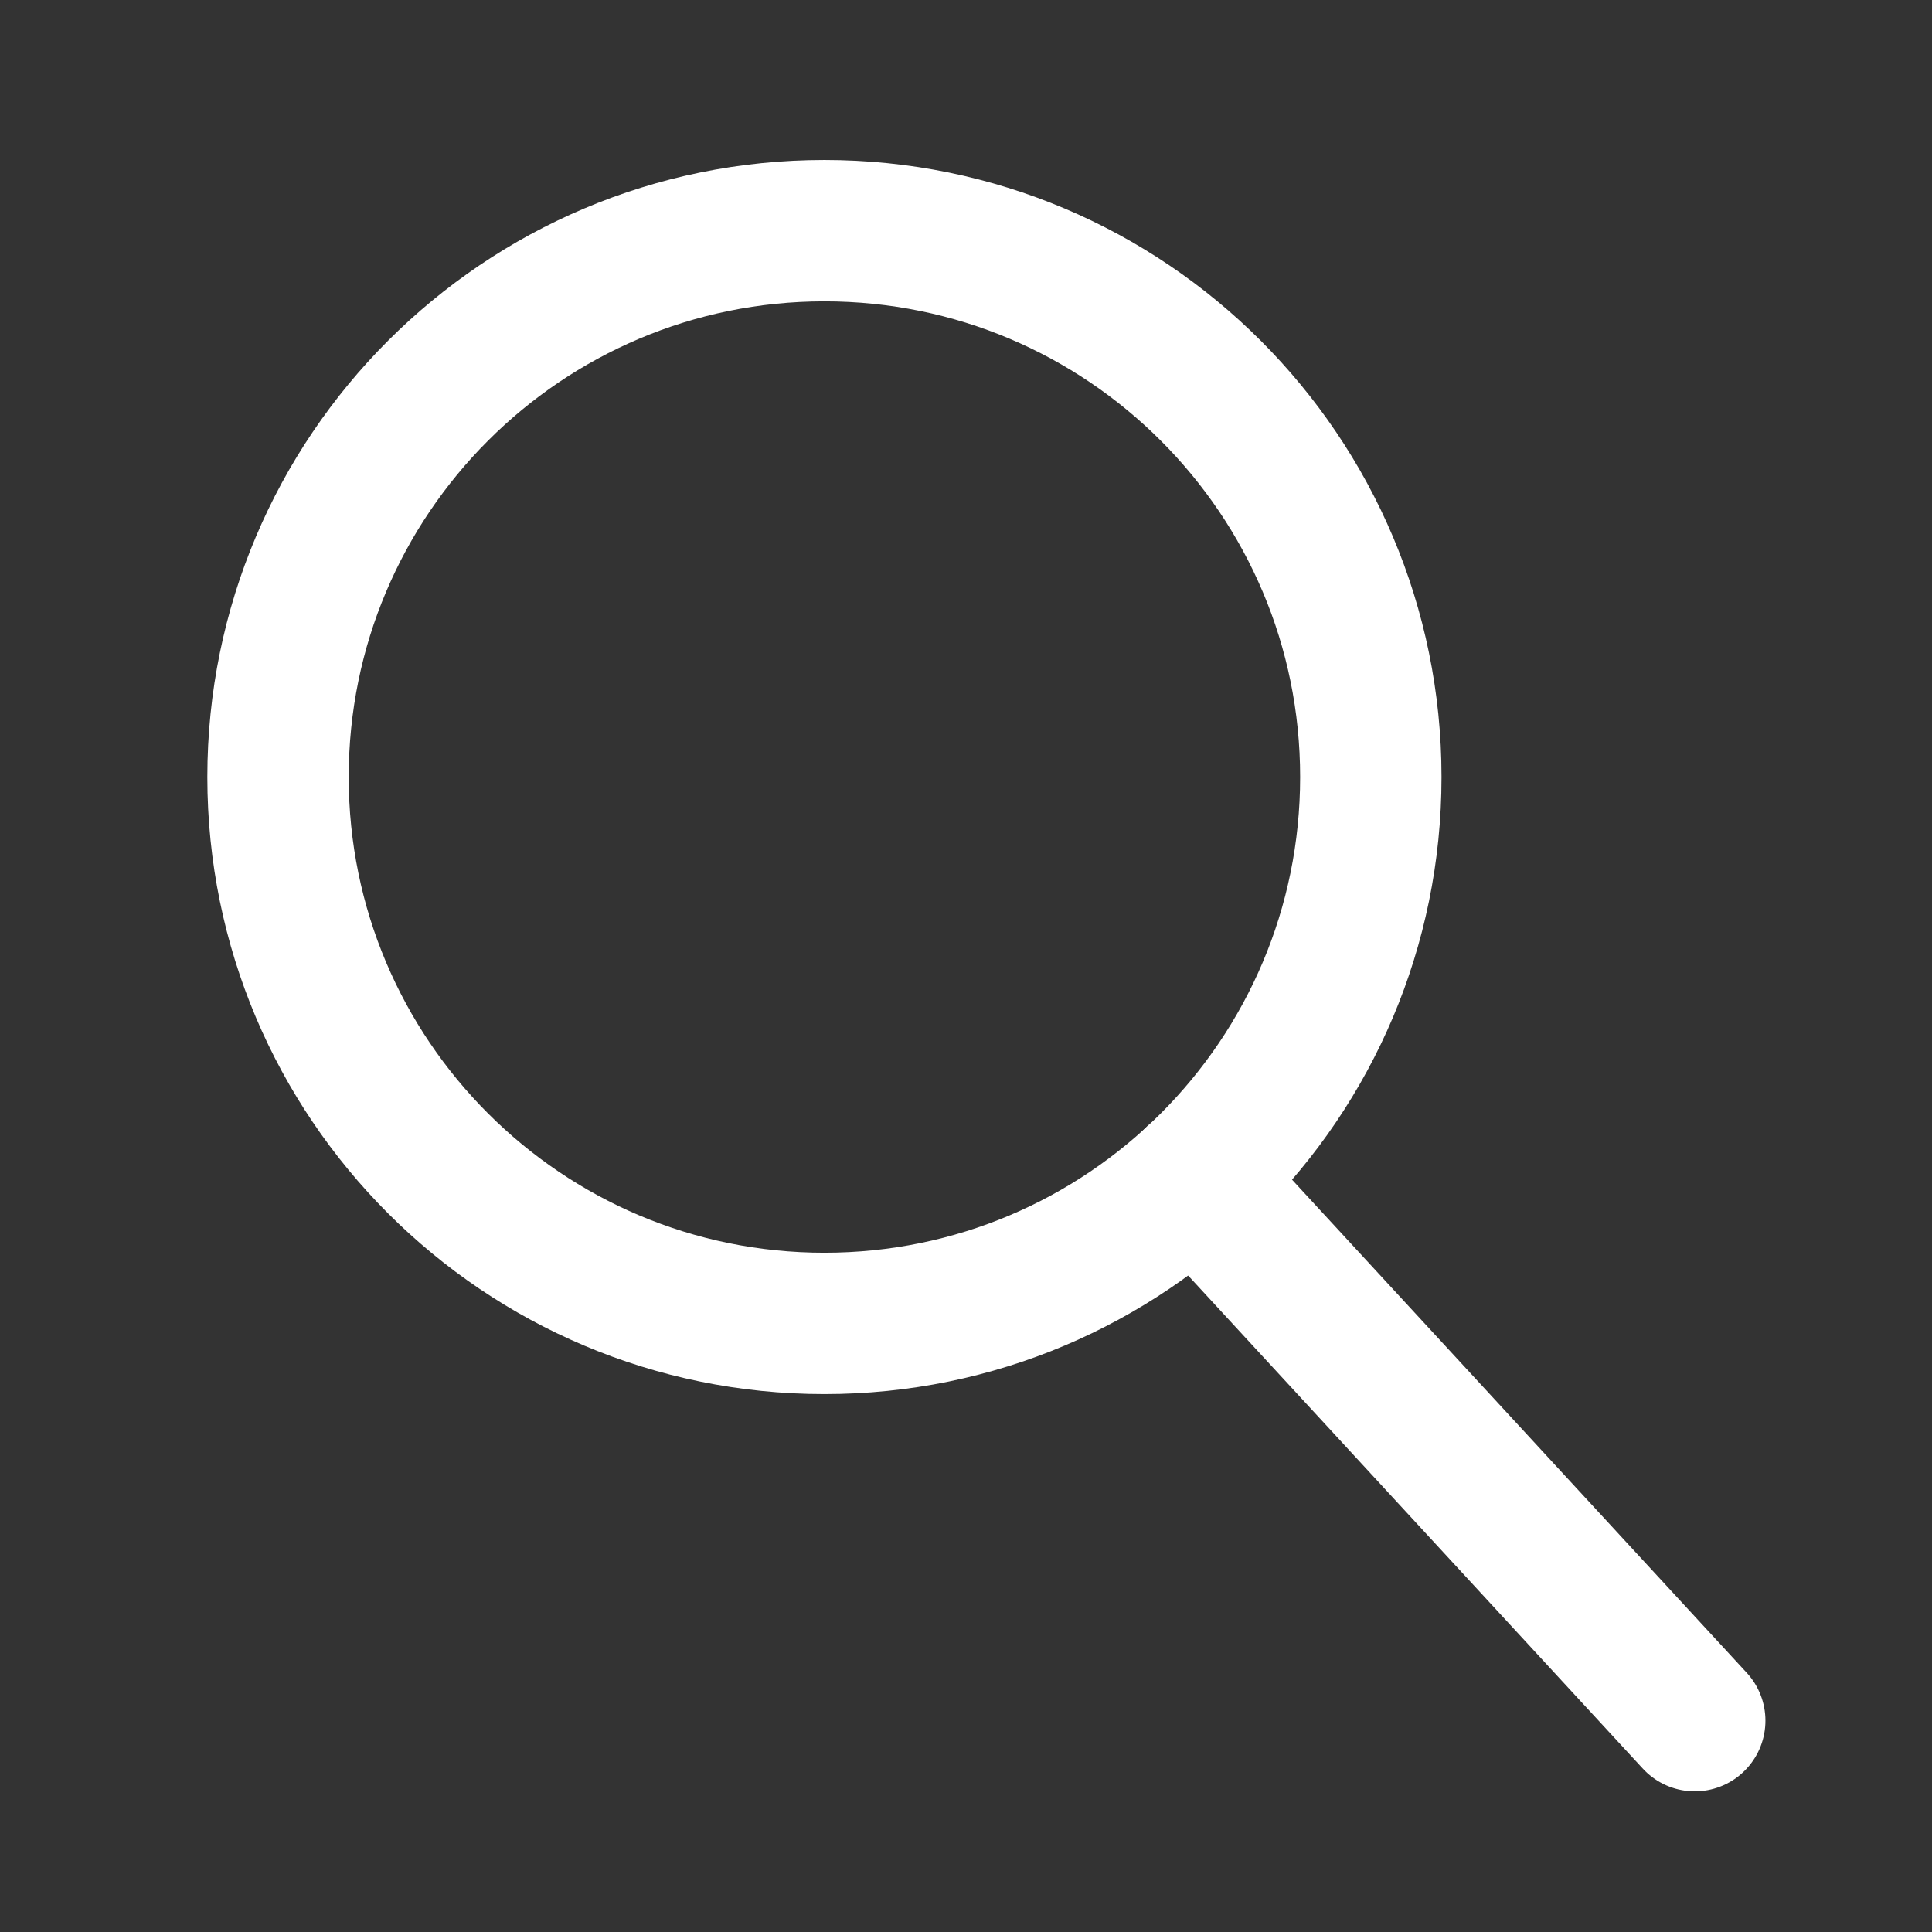 <?xml version="1.0" encoding="UTF-8"?> <svg xmlns="http://www.w3.org/2000/svg" width="41" height="41" viewBox="0 0 41 41" fill="none"><rect x="0" y="0" width="41" height="41" fill="#333333" stroke="none"/> <path d="M17.495 28.085C23.899 28.085 29.091 22.894 29.091 16.49C29.091 10.086 23.899 4.895 17.495 4.895C11.091 4.895 5.9 10.086 5.9 16.49C5.9 22.894 11.091 28.085 17.495 28.085Z" stroke="white" stroke-width="3"></path> <path d="M25.356 25.01L35.965 36.515" stroke="white" stroke-width="3" stroke-linecap="round" stroke-linejoin="round"></path> </svg> 